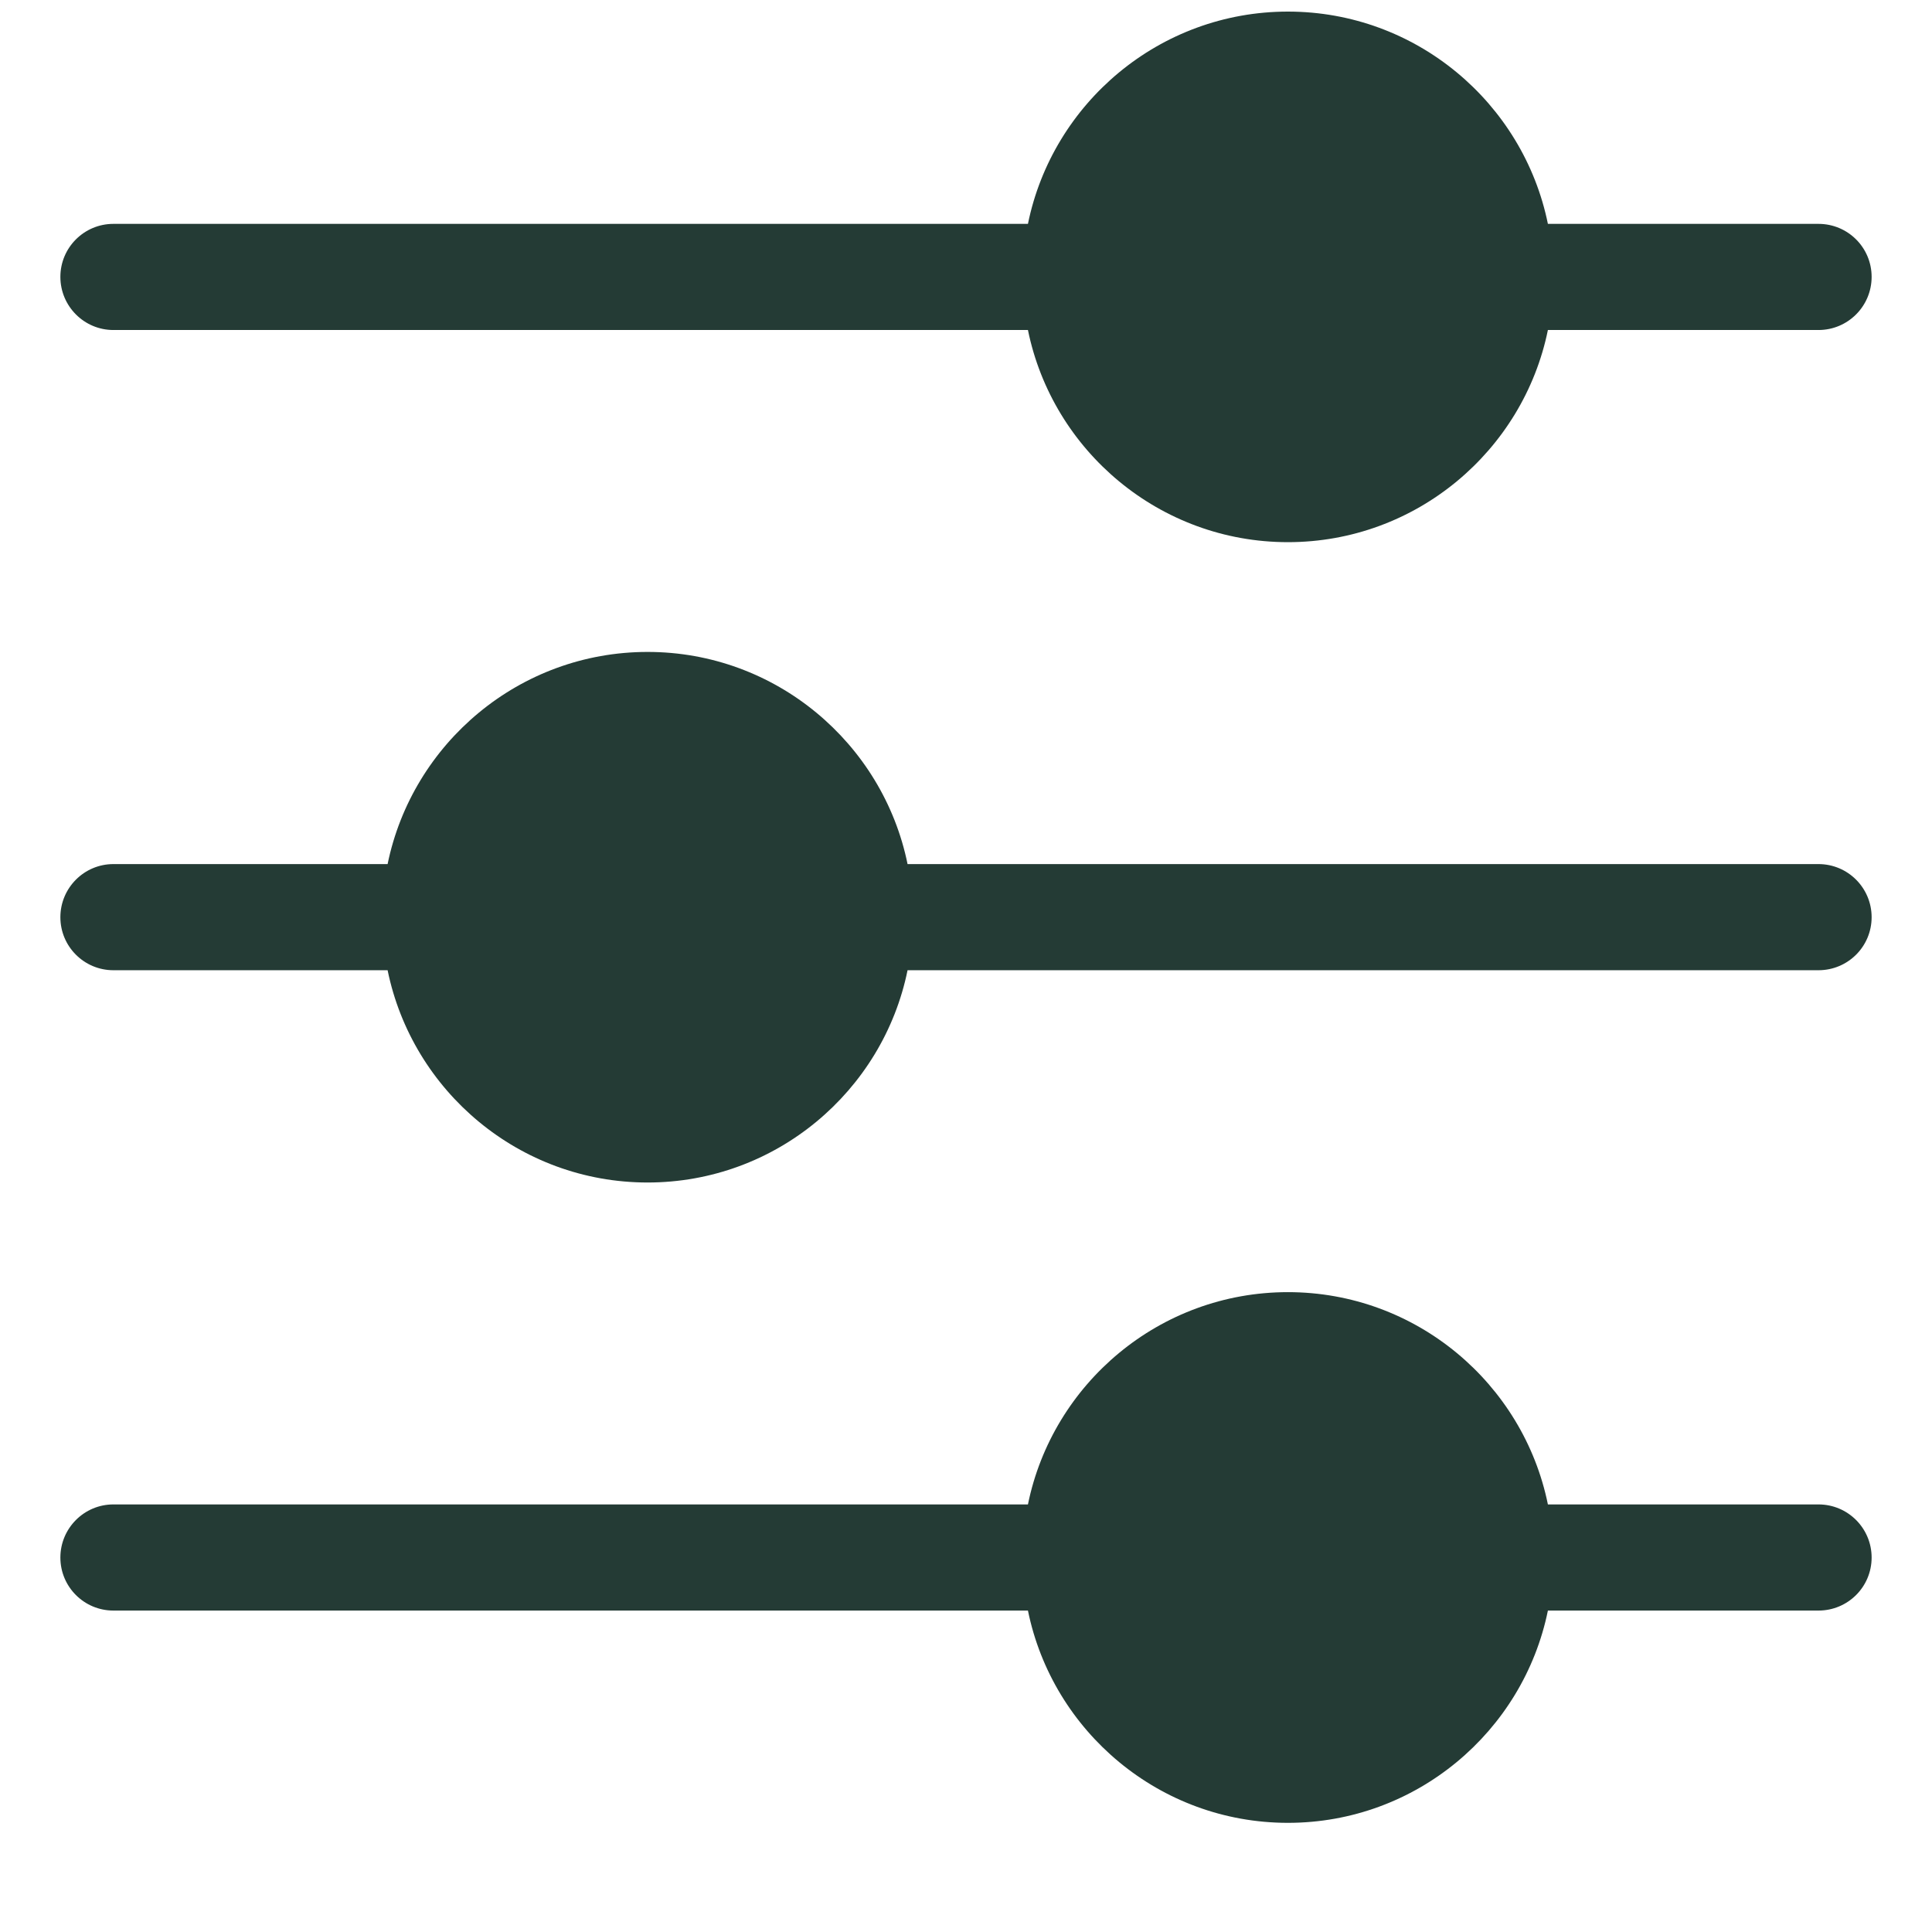 <svg width="16" height="16" viewBox="0 0 16 16" fill="none" xmlns="http://www.w3.org/2000/svg">
<path d="M15.06 1.854H12.819C12.615 0.852 11.727 0.096 10.666 0.096C9.605 0.096 8.717 0.852 8.513 1.854H0.939C0.697 1.854 0.5 2.05 0.5 2.293C0.5 2.536 0.697 2.733 0.939 2.733H8.513C8.717 3.734 9.605 4.49 10.666 4.49C11.727 4.49 12.615 3.734 12.819 2.733H15.06C15.303 2.733 15.5 2.536 15.5 2.293C15.5 2.05 15.303 1.854 15.06 1.854Z" fill="#243B35"/>
<path d="M15.06 7.156H7.516C7.312 6.155 6.424 5.399 5.363 5.399C4.302 5.399 3.415 6.155 3.21 7.156H0.939C0.697 7.156 0.5 7.353 0.5 7.596C0.5 7.839 0.697 8.035 0.939 8.035H3.21C3.415 9.037 4.302 9.793 5.363 9.793C6.424 9.793 7.312 9.037 7.516 8.035H15.06C15.303 8.035 15.5 7.839 15.5 7.596C15.5 7.353 15.303 7.156 15.06 7.156Z" fill="#243B35"/>
<path d="M15.06 12.459H12.819C12.615 11.457 11.727 10.701 10.666 10.701C9.605 10.701 8.717 11.457 8.513 12.459H0.939C0.697 12.459 0.5 12.656 0.5 12.899C0.5 13.142 0.697 13.338 0.939 13.338H8.513C8.717 14.34 9.605 15.096 10.666 15.096C11.727 15.096 12.615 14.34 12.819 13.338H15.06C15.303 13.338 15.5 13.142 15.5 12.899C15.5 12.656 15.303 12.459 15.06 12.459Z" fill="#243B35"/>
</svg>
